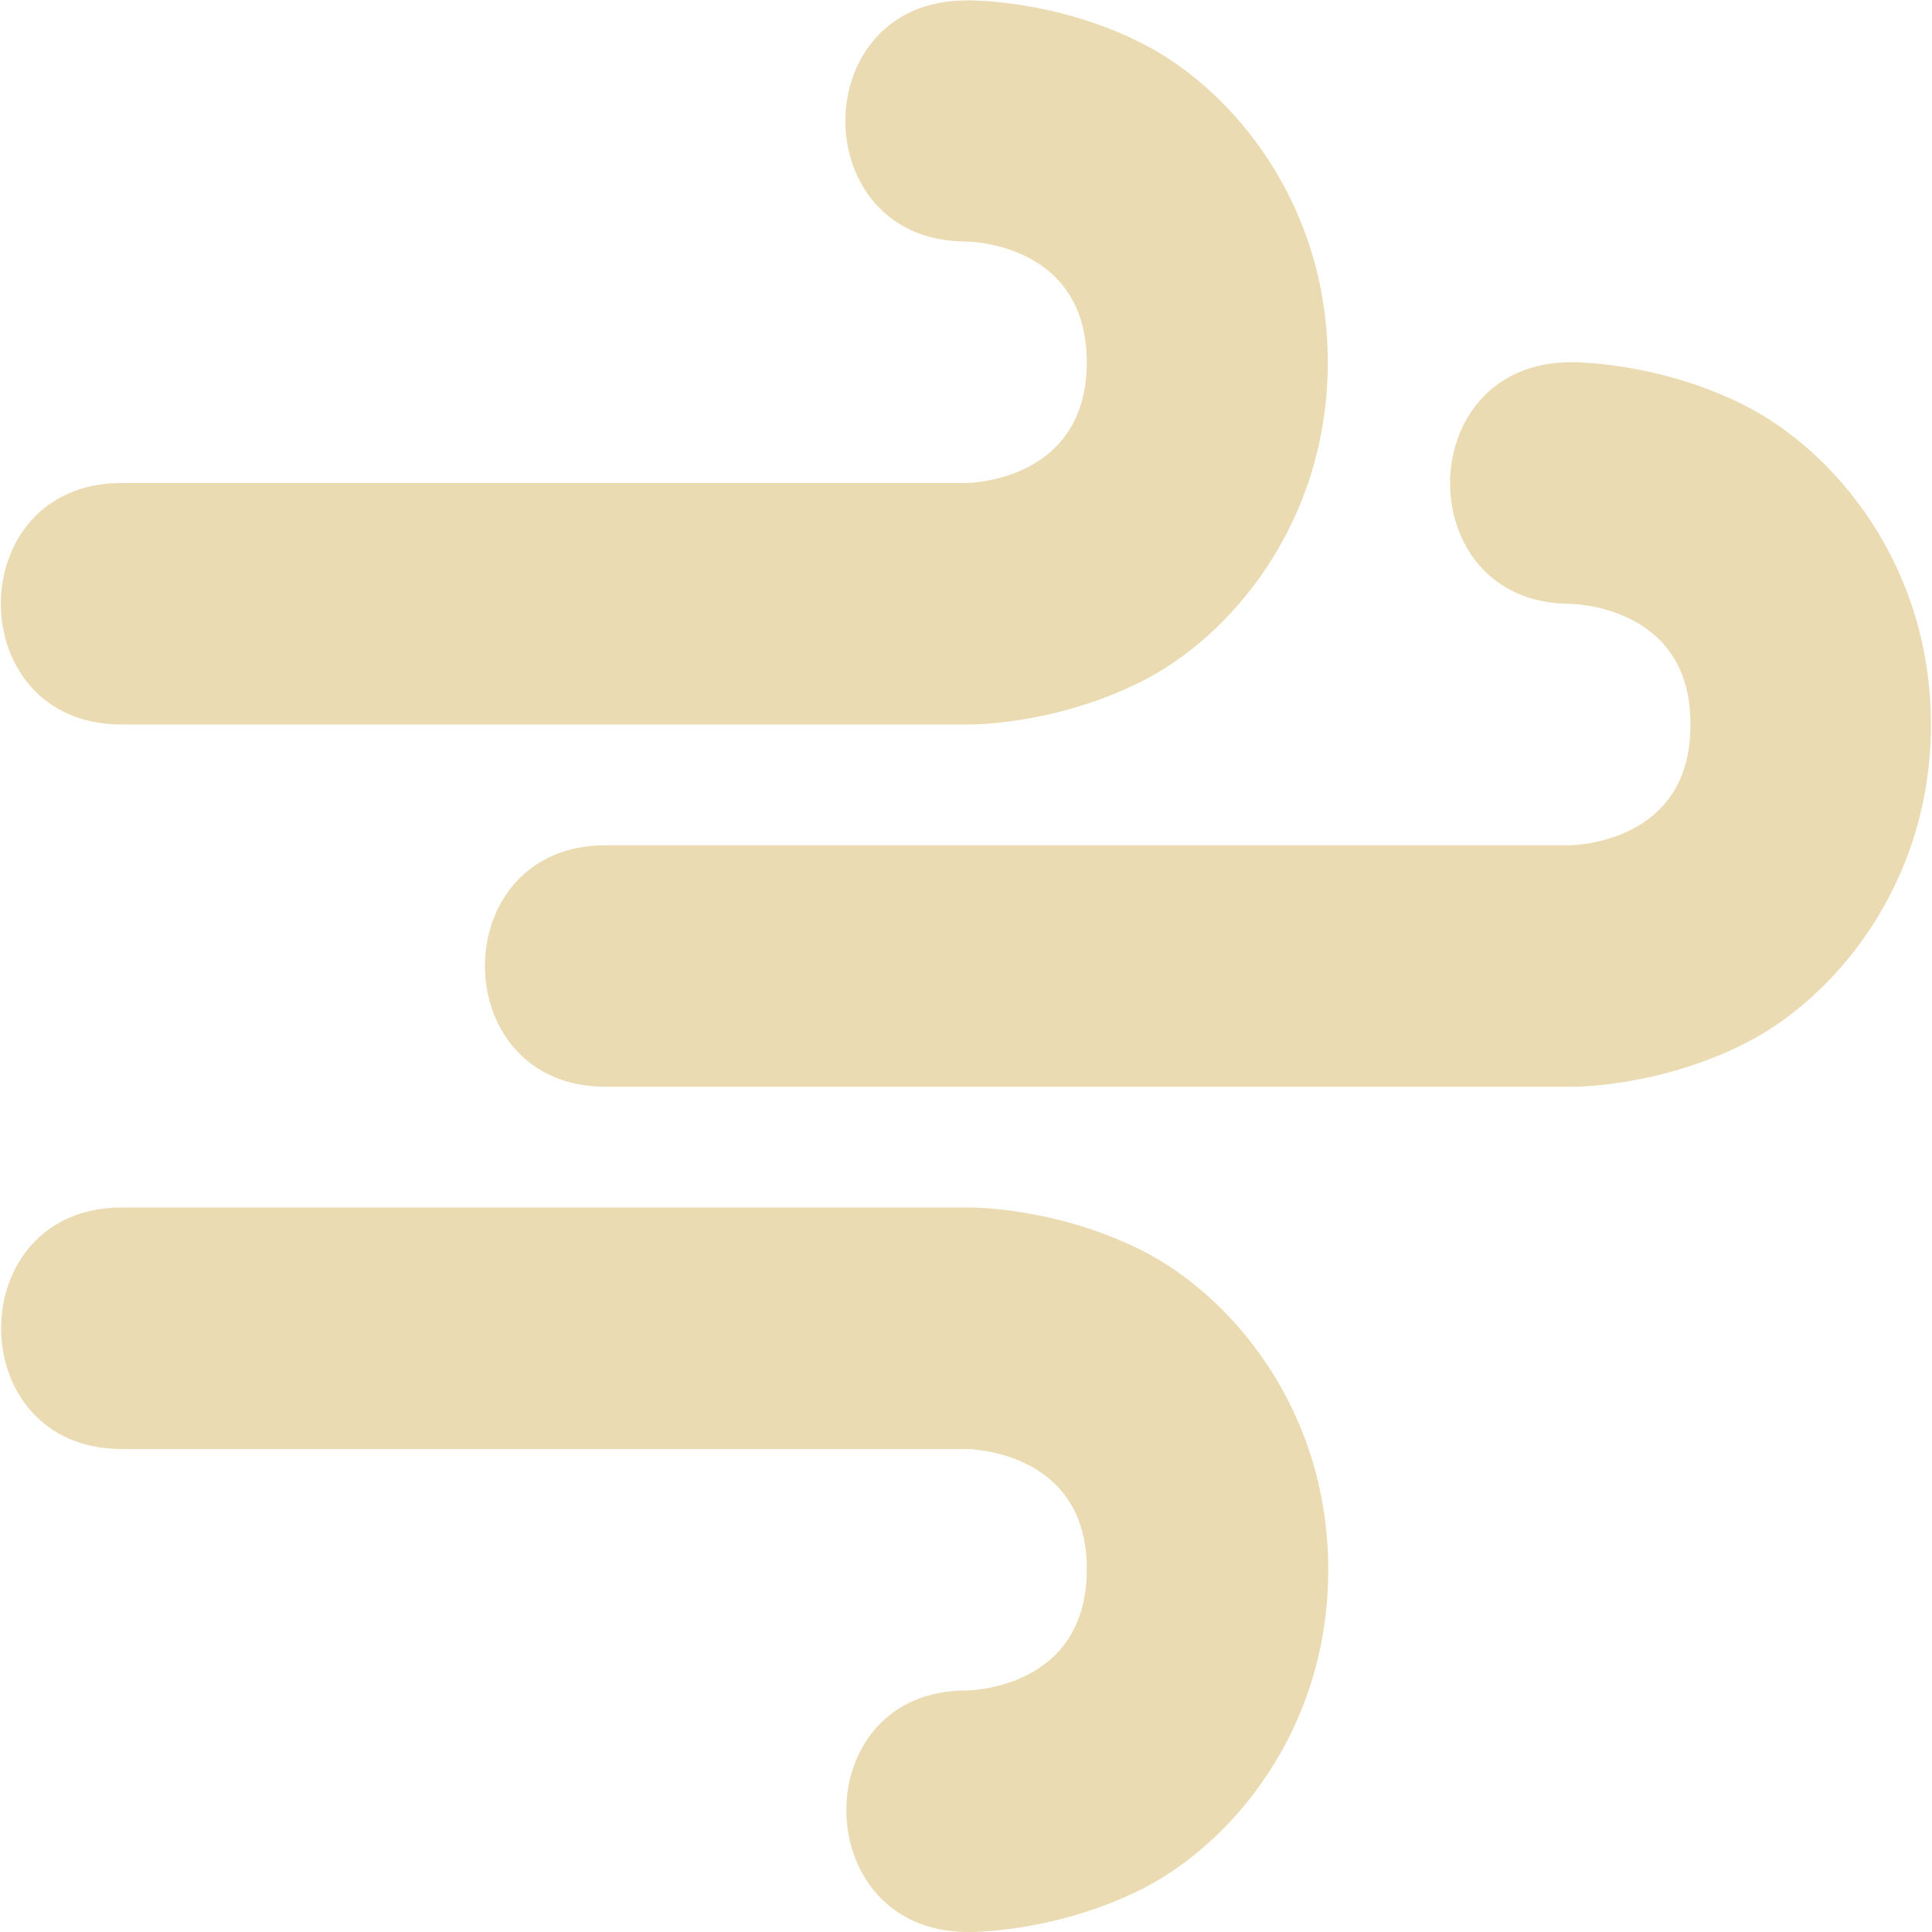 <svg width="16" height="16" version="1.1" xmlns="http://www.w3.org/2000/svg">
  <defs>
    <style id="current-color-scheme" type="text/css">.ColorScheme-Text { color:#ebdbb2; } .ColorScheme-Highlight { color:#458588; } .ColorScheme-NeutralText { color:#fe8019; } .ColorScheme-PositiveText { color:#689d6a; } .ColorScheme-NegativeText { color:#fb4934; }</style>
  </defs>
  <path class="ColorScheme-Text" d="m8 0.004c-1.332 0-1.332 1.996 0 1.996 0 0 1 0 1 1s-1 1-1 1l-6.994 4.79e-5c-1.332 9.1e-6 -1.332 2 0 2h7.008s0.706 0.013 1.441-0.357c0.735-0.37 1.541-1.312 1.541-2.643s-0.806-2.272-1.541-2.643c-0.735-0.371-1.456-0.354-1.456-0.354zm5.008 2.996c-1.327 0-1.332 1.991-0.016 2 0 0 1.014 9.82e-5 1.007 1 0.007 1-1 1-1 1l-7.984-8.1e-6c-1.332-1.4e-6 -1.332 2 0 2h7.992s0.706 0.013 1.441-0.357c0.735-0.37 1.543-1.312 1.543-2.643s-0.808-2.272-1.543-2.643c-0.735-0.37-1.441-0.357-1.441-0.357zm-12 7c-1.332 0-1.332 2 0 2l6.992 4.9e-5s1.007 4.9e-5 1 1c0 1-1 1-1 1-1.332 0-1.316 2 0.016 2 0 0 0.708 0.013 1.443-0.357 0.735-0.371 1.541-1.312 1.541-2.643 0-1.331-0.806-2.272-1.541-2.643-0.735-0.37-1.443-0.357-1.443-0.357z" fill="currentColor"/>
</svg>
